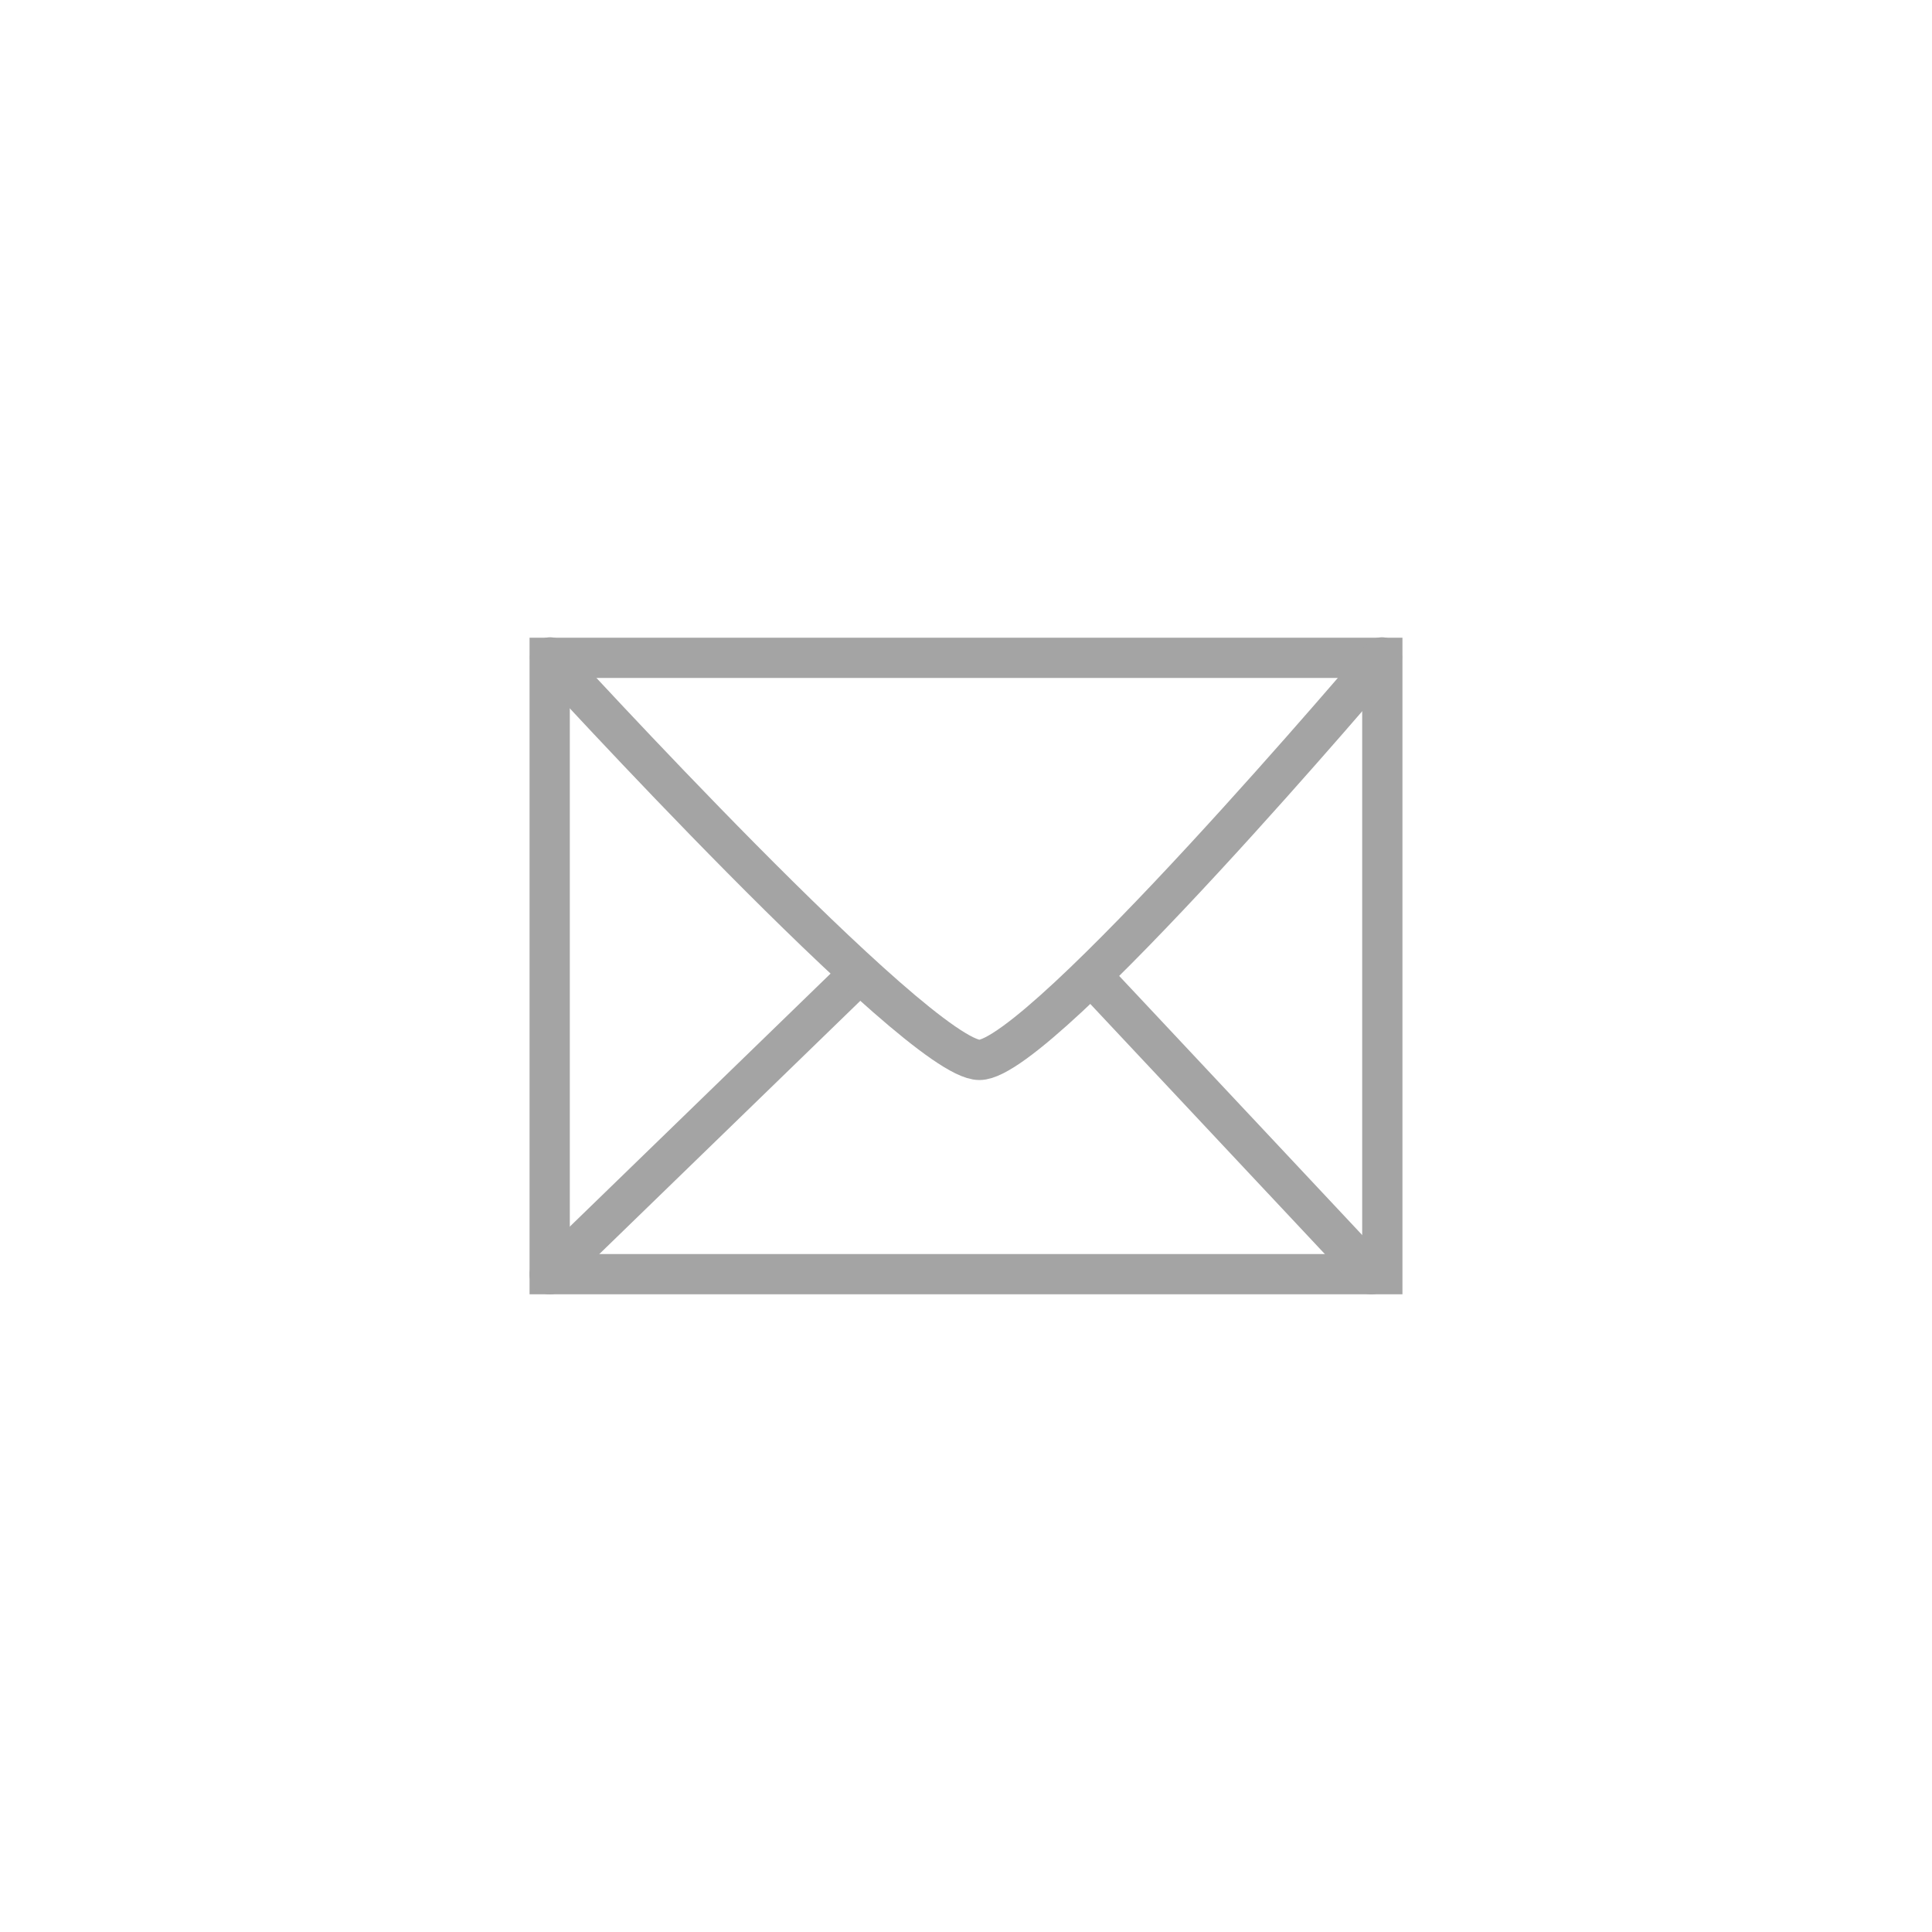 <svg id="Layer_1" data-name="Layer 1" xmlns="http://www.w3.org/2000/svg" viewBox="0 0 144 144"><defs><style>.cls-1{fill:none;stroke:#a4a4a4;stroke-linecap:round;stroke-miterlimit:10;stroke-width:3px;}</style></defs><polygon class="cls-1" points="103.03 94.97 40.97 94.97 40.97 94.28 40.97 49.03 103.03 49.03 103.03 94.97"/><line class="cls-1" x1="63.86" y1="72.76" x2="40.97" y2="94.97"/><line class="cls-1" x1="81.38" y1="72.76" x2="102.21" y2="94.97"/><path class="cls-1" d="M41,49S68.41,79,73,79,103,49,103,49"/></svg>